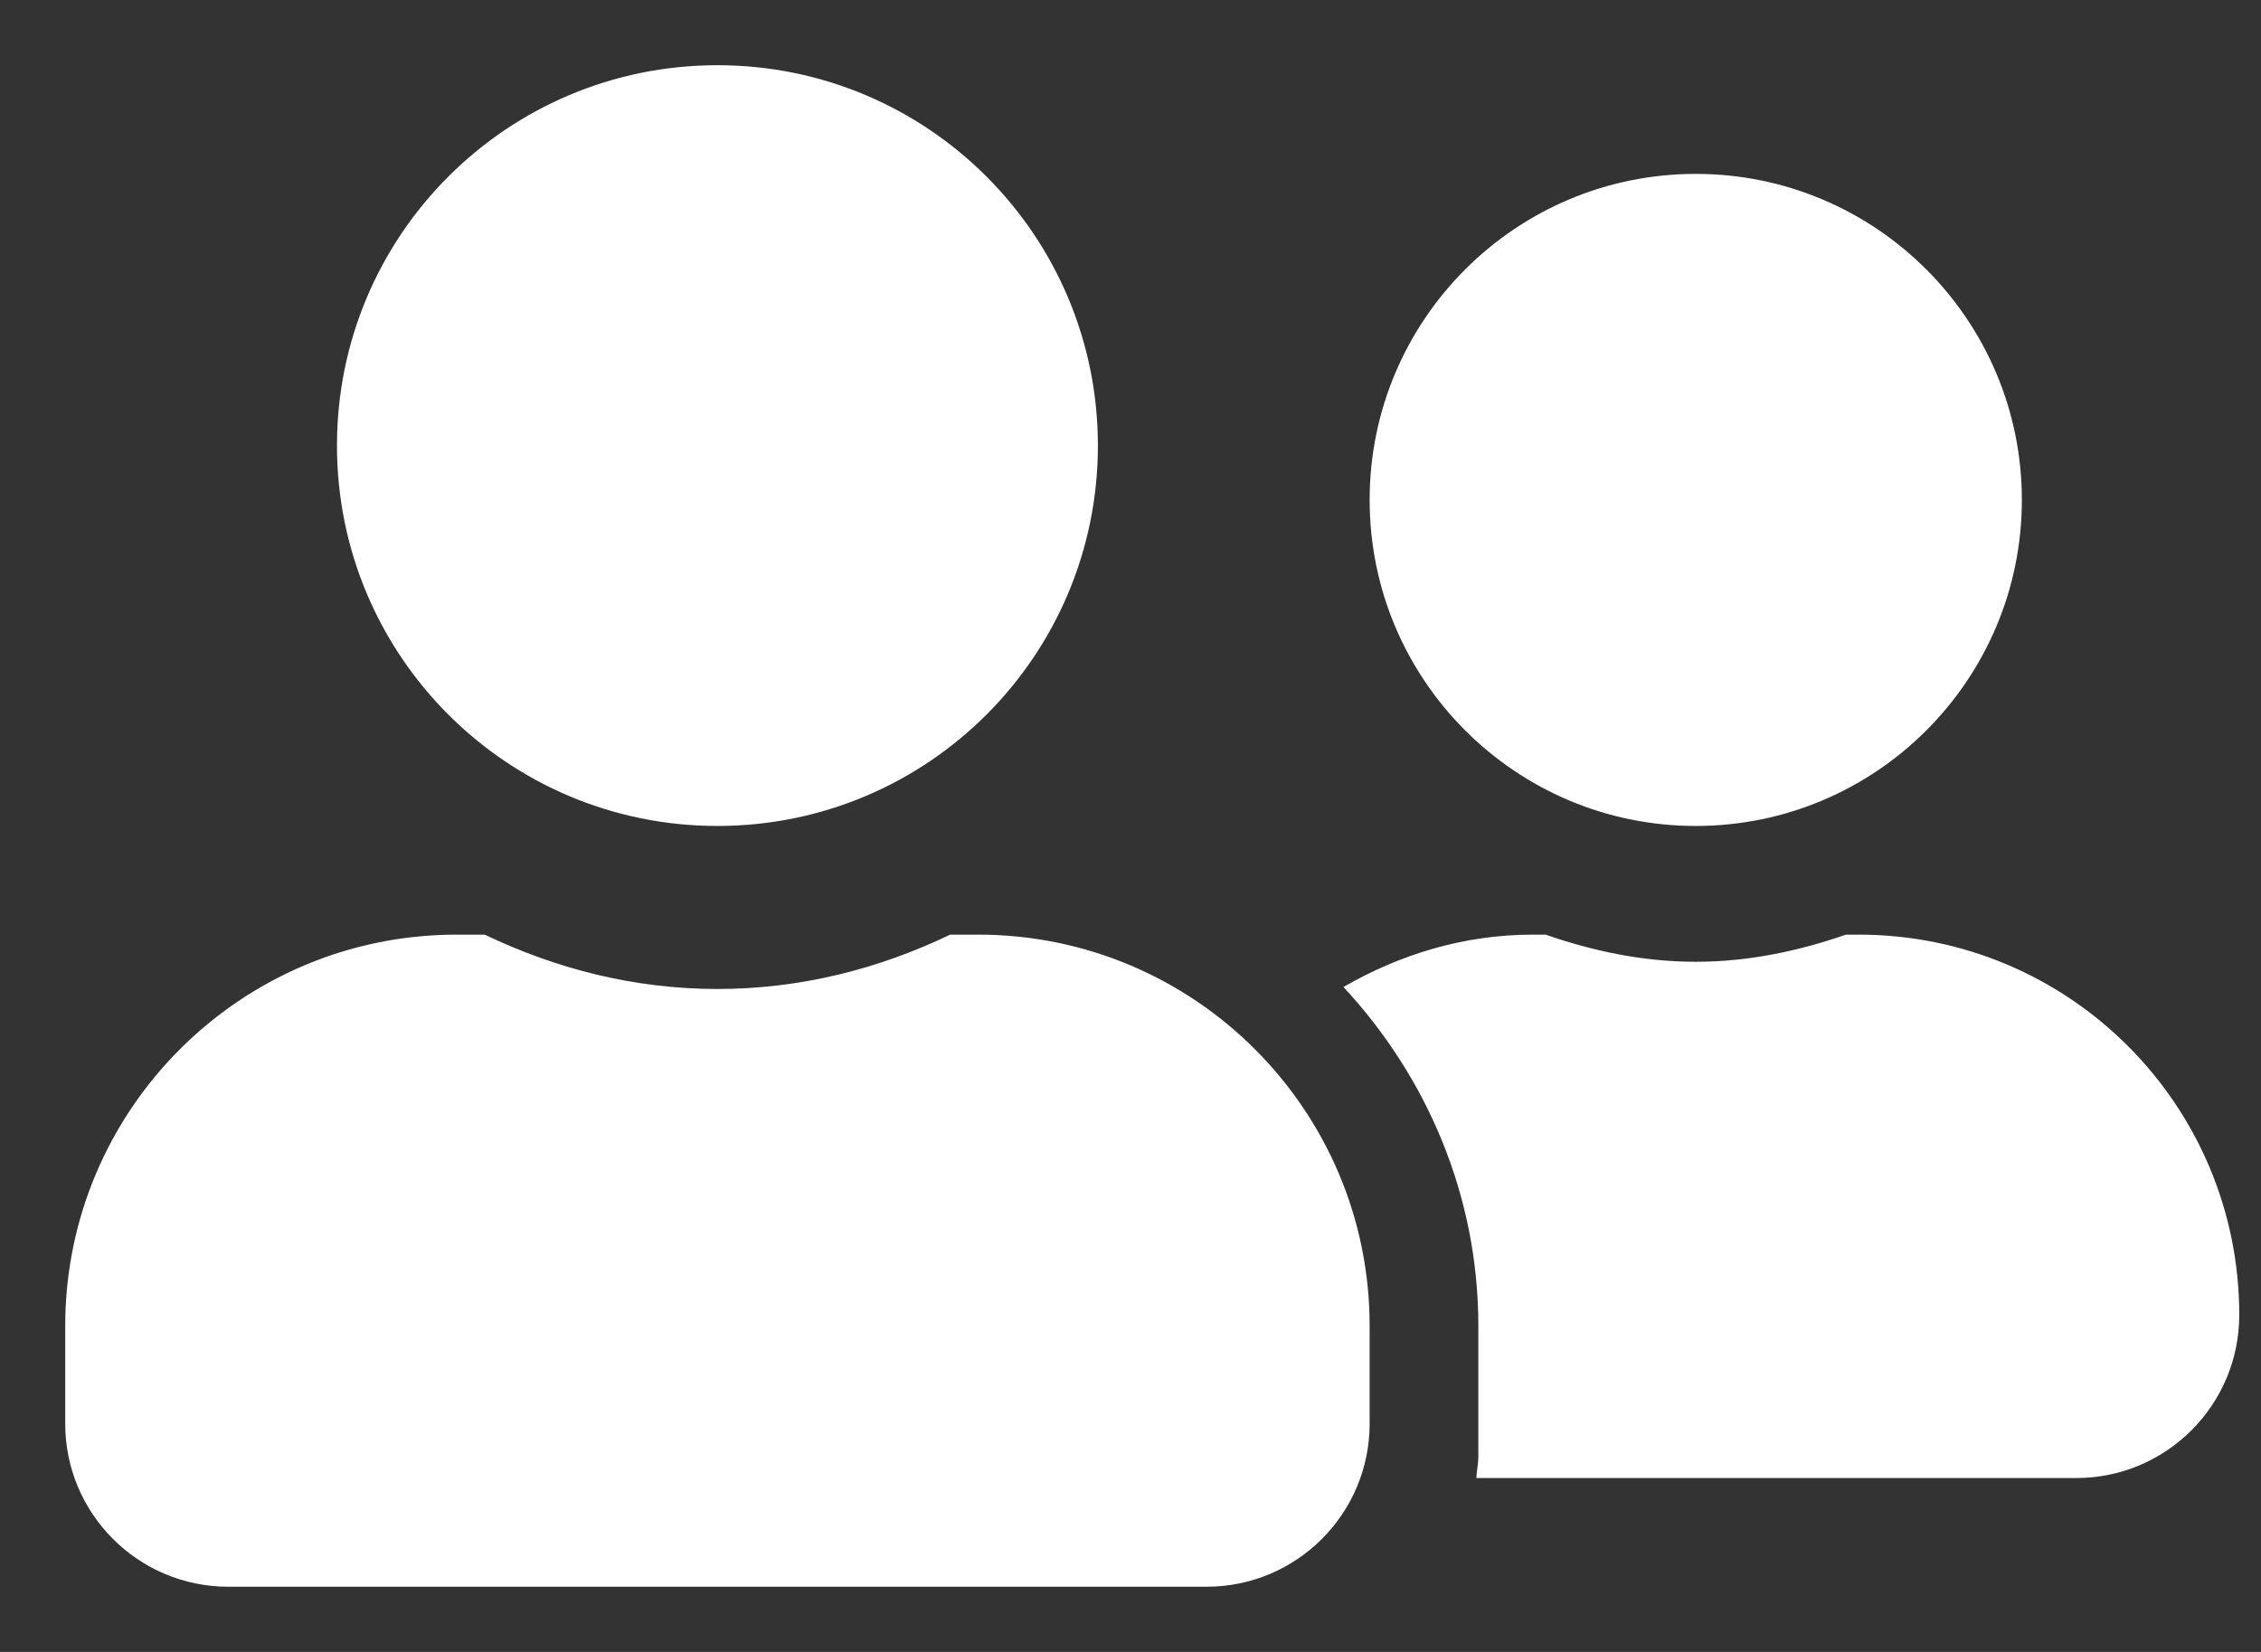 <svg width="26" height="19" viewBox="0 0 26 19" fill="none" xmlns="http://www.w3.org/2000/svg">
<rect x="0" y="0" width="26" height="19" fill="#333333" stroke="none"/>
<path d="M8.25 9.5C10.668 9.5 12.625 7.543 12.625 5.125C12.625 2.707 10.668 0.75 8.25 0.75C5.832 0.75 3.875 2.707 3.875 5.125C3.875 7.543 5.832 9.5 8.25 9.5ZM11.25 10.75H10.926C10.113 11.141 9.211 11.375 8.25 11.375C7.289 11.375 6.391 11.141 5.574 10.75H5.25C2.766 10.75 0.75 12.766 0.75 15.25V16.375C0.75 17.41 1.59 18.25 2.625 18.25H13.875C14.91 18.25 15.75 17.41 15.75 16.375V15.25C15.75 12.766 13.734 10.75 11.25 10.75ZM19.5 9.5C21.57 9.5 23.25 7.82 23.25 5.75C23.25 3.68 21.57 2 19.5 2C17.43 2 15.75 3.68 15.75 5.75C15.75 7.82 17.43 9.5 19.5 9.5ZM21.375 10.75H21.227C20.684 10.938 20.109 11.062 19.5 11.062C18.891 11.062 18.316 10.938 17.773 10.75H17.625C16.828 10.75 16.094 10.98 15.449 11.352C16.402 12.379 17 13.742 17 15.25V16.75C17 16.836 16.98 16.918 16.977 17H23.875C24.91 17 25.75 16.16 25.75 15.125C25.75 12.707 23.793 10.75 21.375 10.75Z" fill="white"/>
</svg>
